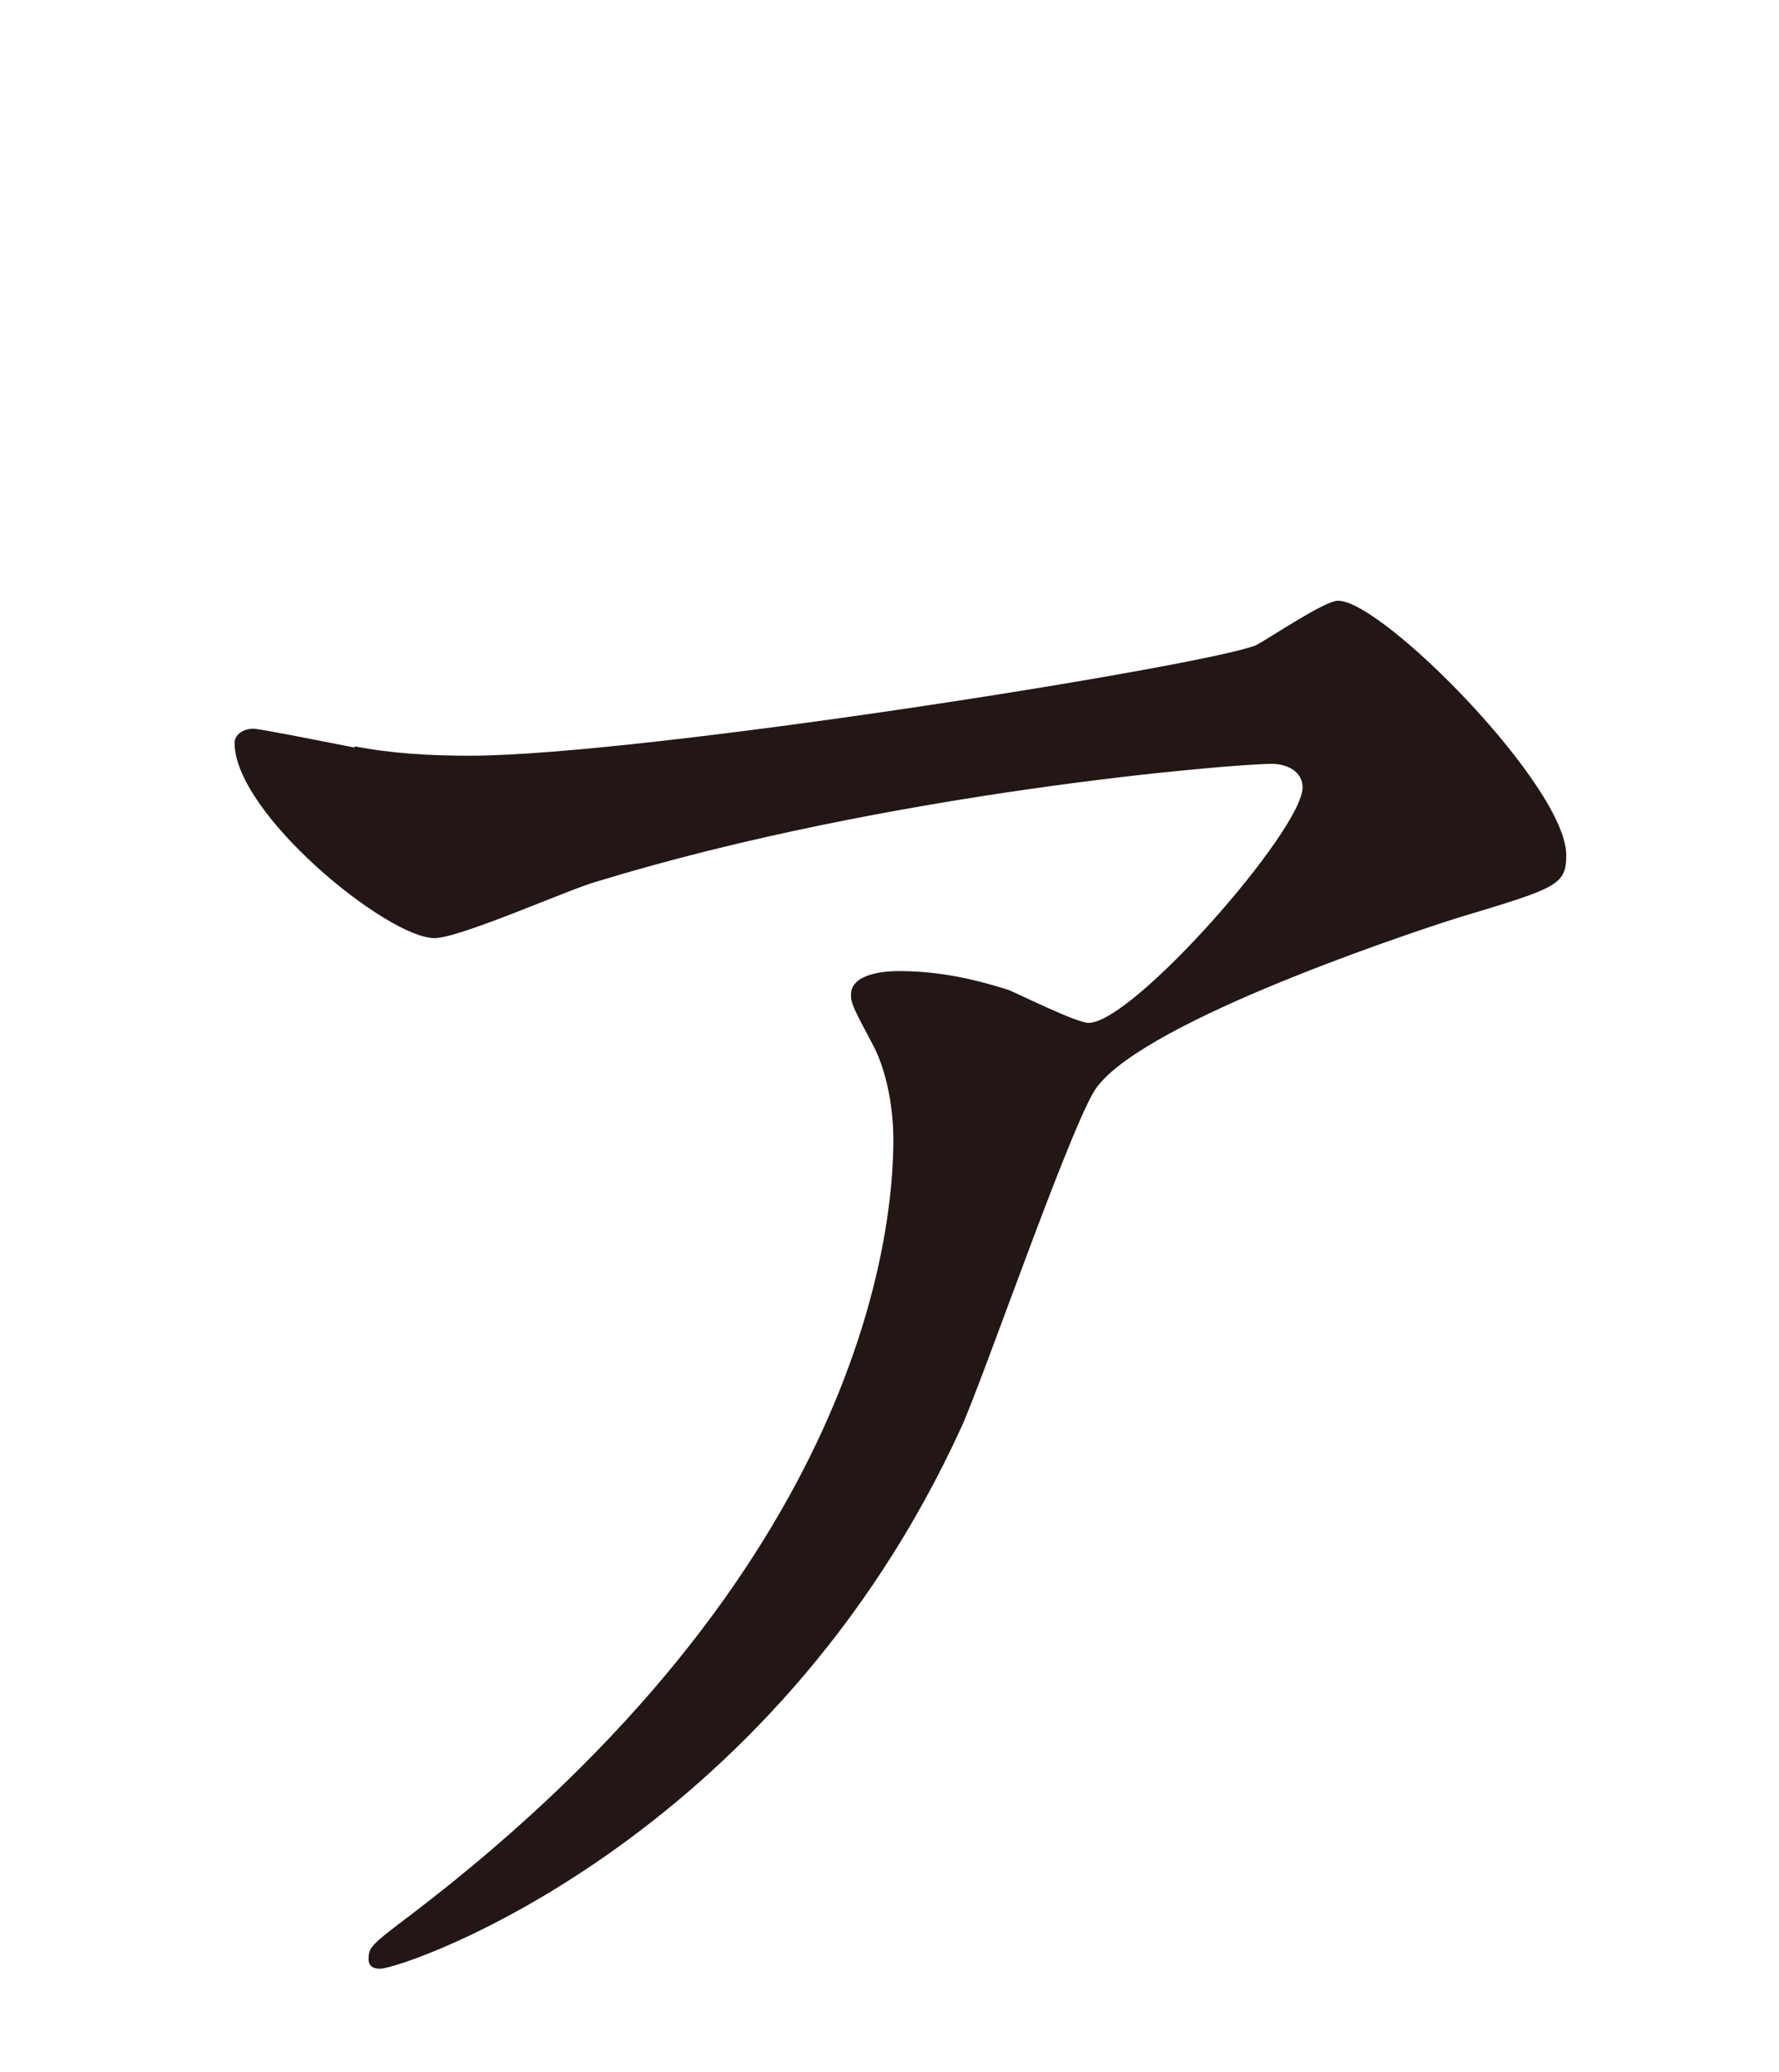 <?xml version="1.0" encoding="UTF-8"?><svg id="_レイヤー_1" xmlns="http://www.w3.org/2000/svg" viewBox="0 0 41.56 48.4"><defs><style>.cls-1{fill:none;}.cls-2{fill:#221714;}</style></defs><path class="cls-2" d="M8.28,17.43c.88.17,1.76.22,2.69.22,4.01,0,17.16-2.09,18.37-2.58.33-.17,1.6-1.04,1.92-1.04,1.04,0,5.33,4.34,5.33,5.94,0,.71-.22.77-2.58,1.48-1.38.44-7.59,2.53-8.47,4.07-.66,1.15-2.58,6.71-3.08,7.81-4.45,9.73-13.03,12.65-13.58,12.65-.22,0-.27-.11-.27-.22,0-.28.05-.33.99-1.04,10.61-8.08,11.27-16.06,11.27-18.09,0-.93-.22-1.76-.49-2.25-.44-.83-.5-.94-.5-1.15,0-.5.82-.55,1.1-.55.77,0,1.54.11,2.58.44.27.11,1.59.77,1.87.77,1.04,0,5-4.51,5-5.5,0-.38-.38-.55-.71-.55-.94,0-8.96.66-15.78,2.75-.6.16-3.19,1.32-3.79,1.32-1.1,0-4.67-2.91-4.67-4.56,0-.17.17-.33.44-.33.17,0,2.04.38,2.37.44Z"/><rect class="cls-1" width="41.56" height="48.4"/></svg>
